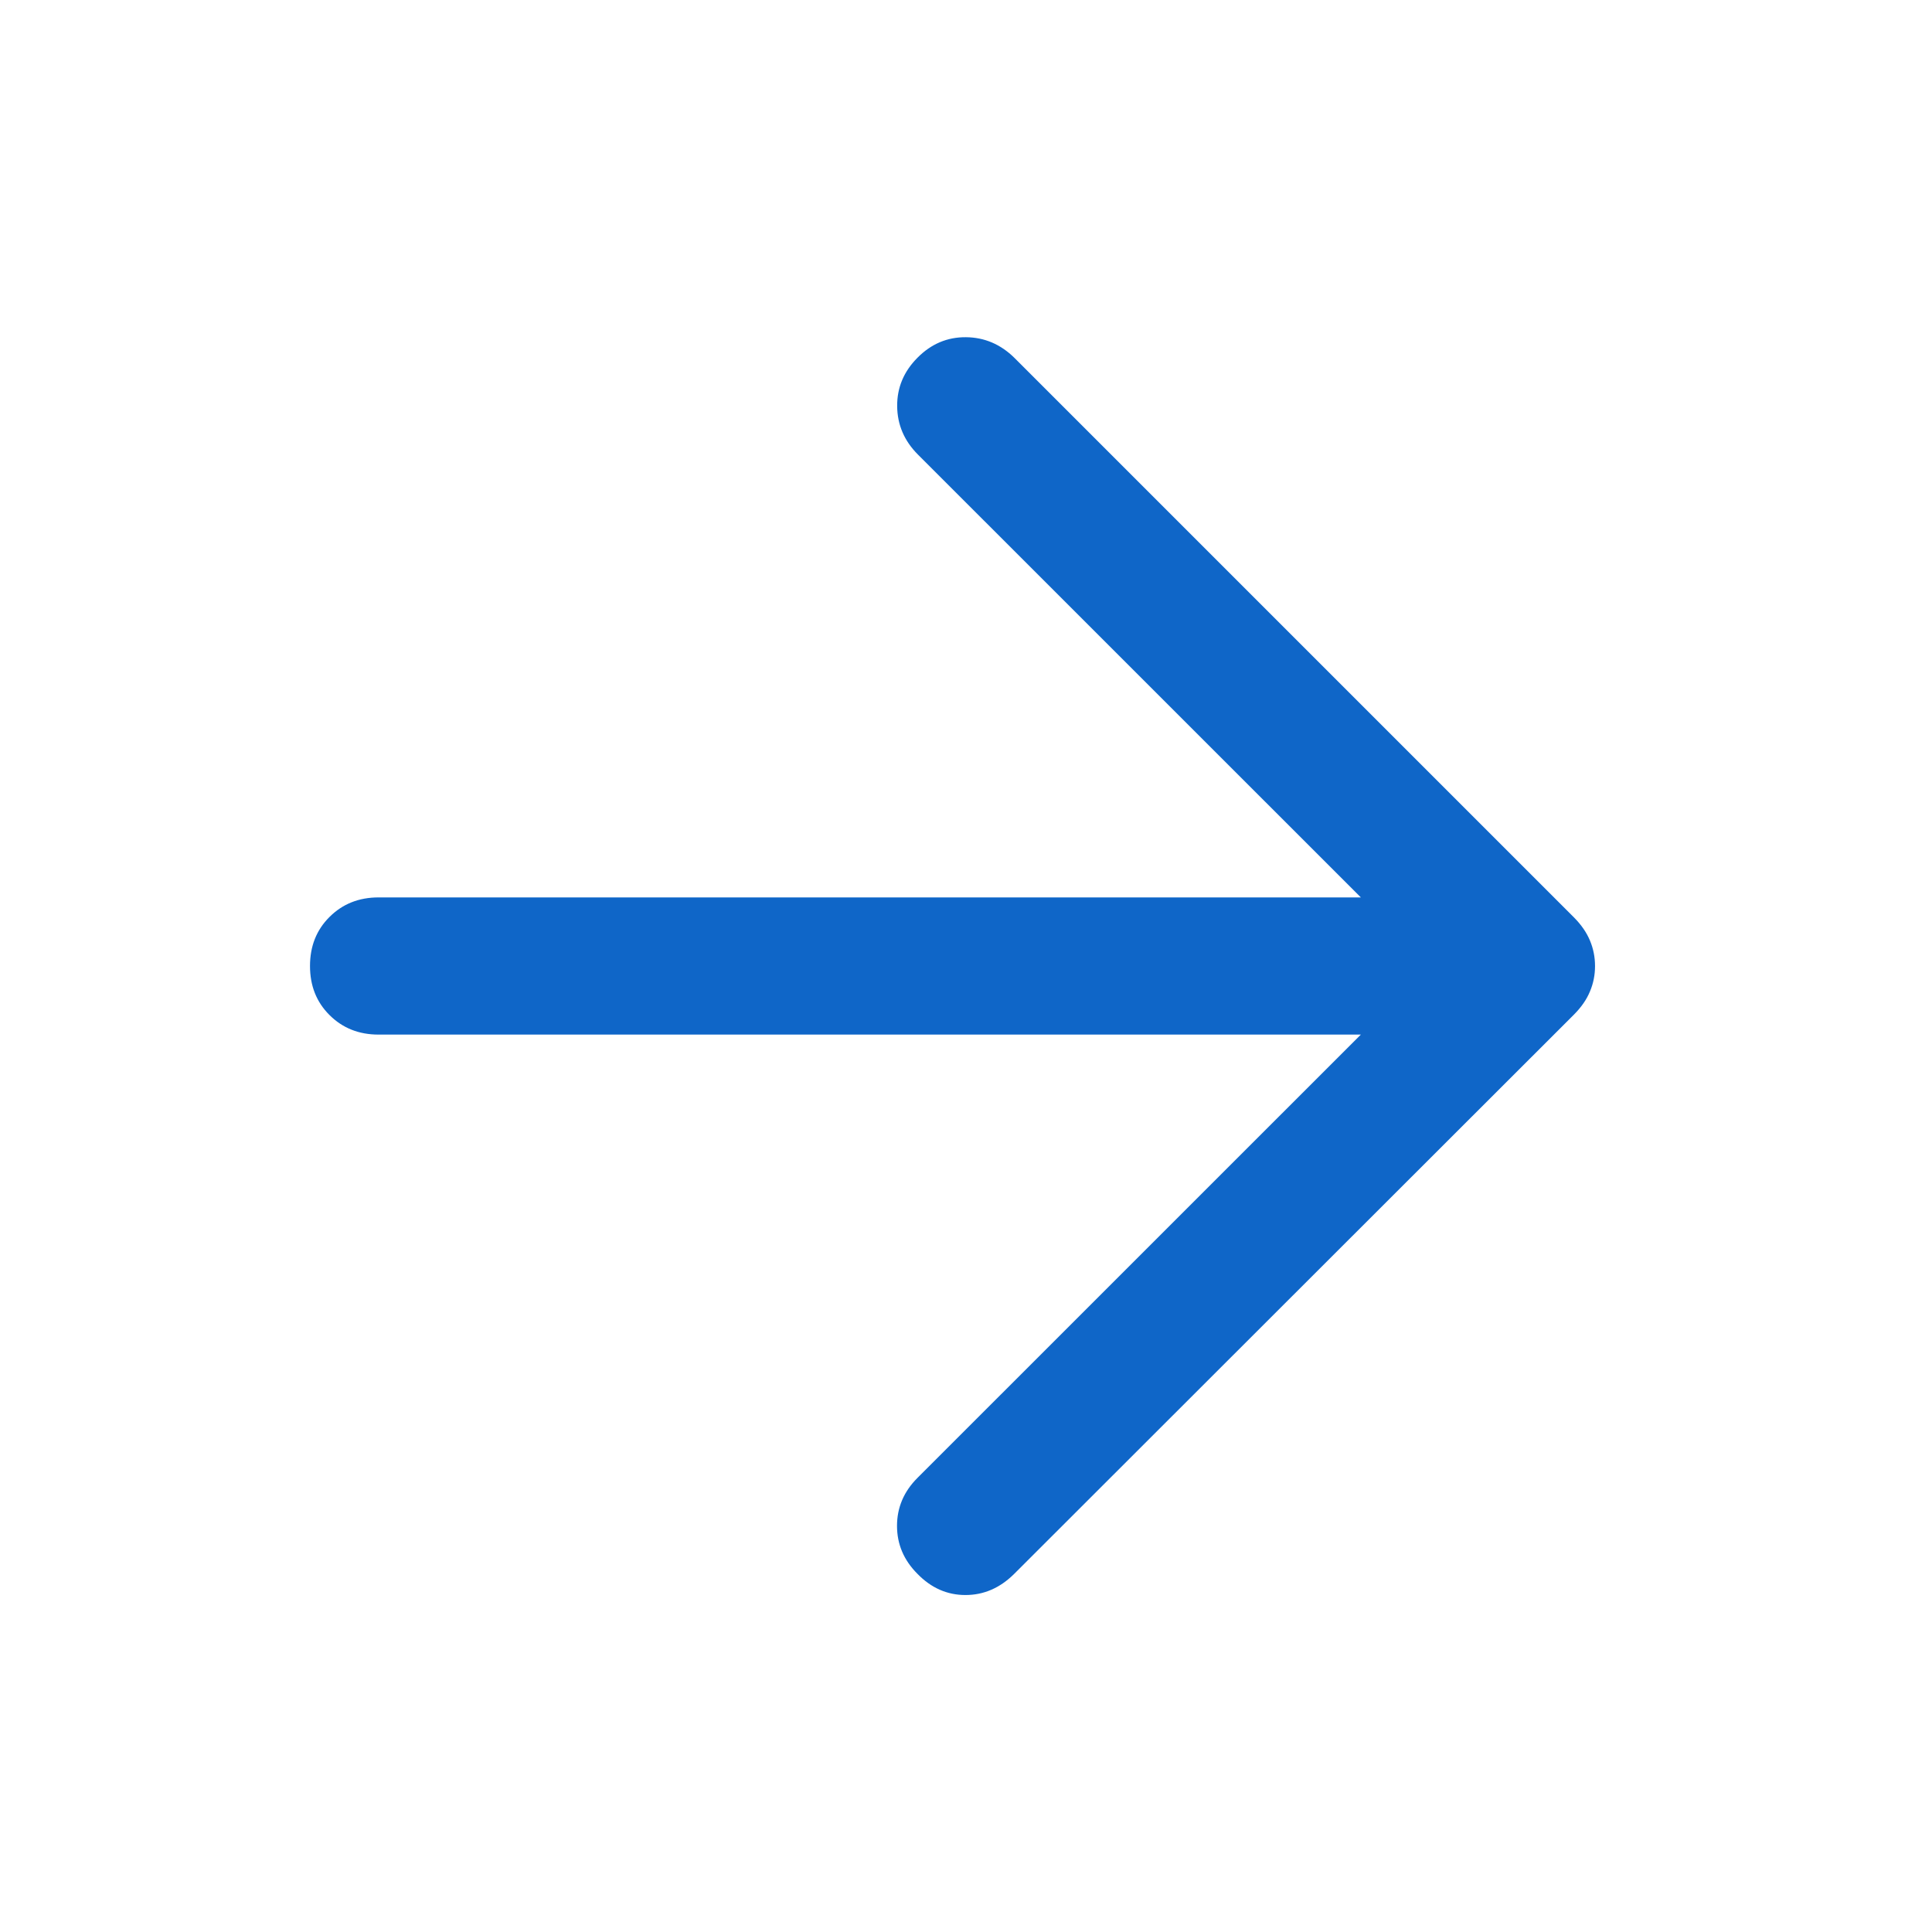 <svg width="24" height="24" viewBox="0 0 24 24" fill="none" xmlns="http://www.w3.org/2000/svg">
<path d="M16.905 12.852H4.702C4.458 12.852 4.255 12.771 4.093 12.609C3.931 12.448 3.851 12.245 3.851 12C3.851 11.755 3.931 11.552 4.093 11.391C4.255 11.229 4.458 11.148 4.702 11.148H16.905L11.403 5.647C11.233 5.477 11.147 5.276 11.145 5.046C11.143 4.815 11.227 4.615 11.397 4.444C11.567 4.272 11.768 4.187 11.999 4.189C12.23 4.191 12.431 4.277 12.603 4.447L19.553 11.397C19.644 11.489 19.71 11.585 19.751 11.684C19.793 11.784 19.814 11.889 19.814 12.001C19.814 12.112 19.793 12.217 19.751 12.316C19.71 12.416 19.644 12.511 19.553 12.603L12.597 19.553C12.421 19.727 12.22 19.814 11.993 19.814C11.766 19.814 11.567 19.726 11.397 19.551C11.227 19.381 11.143 19.182 11.143 18.955C11.143 18.728 11.227 18.529 11.397 18.359L16.905 12.852Z" fill="#0F66C8"/>
</svg>
